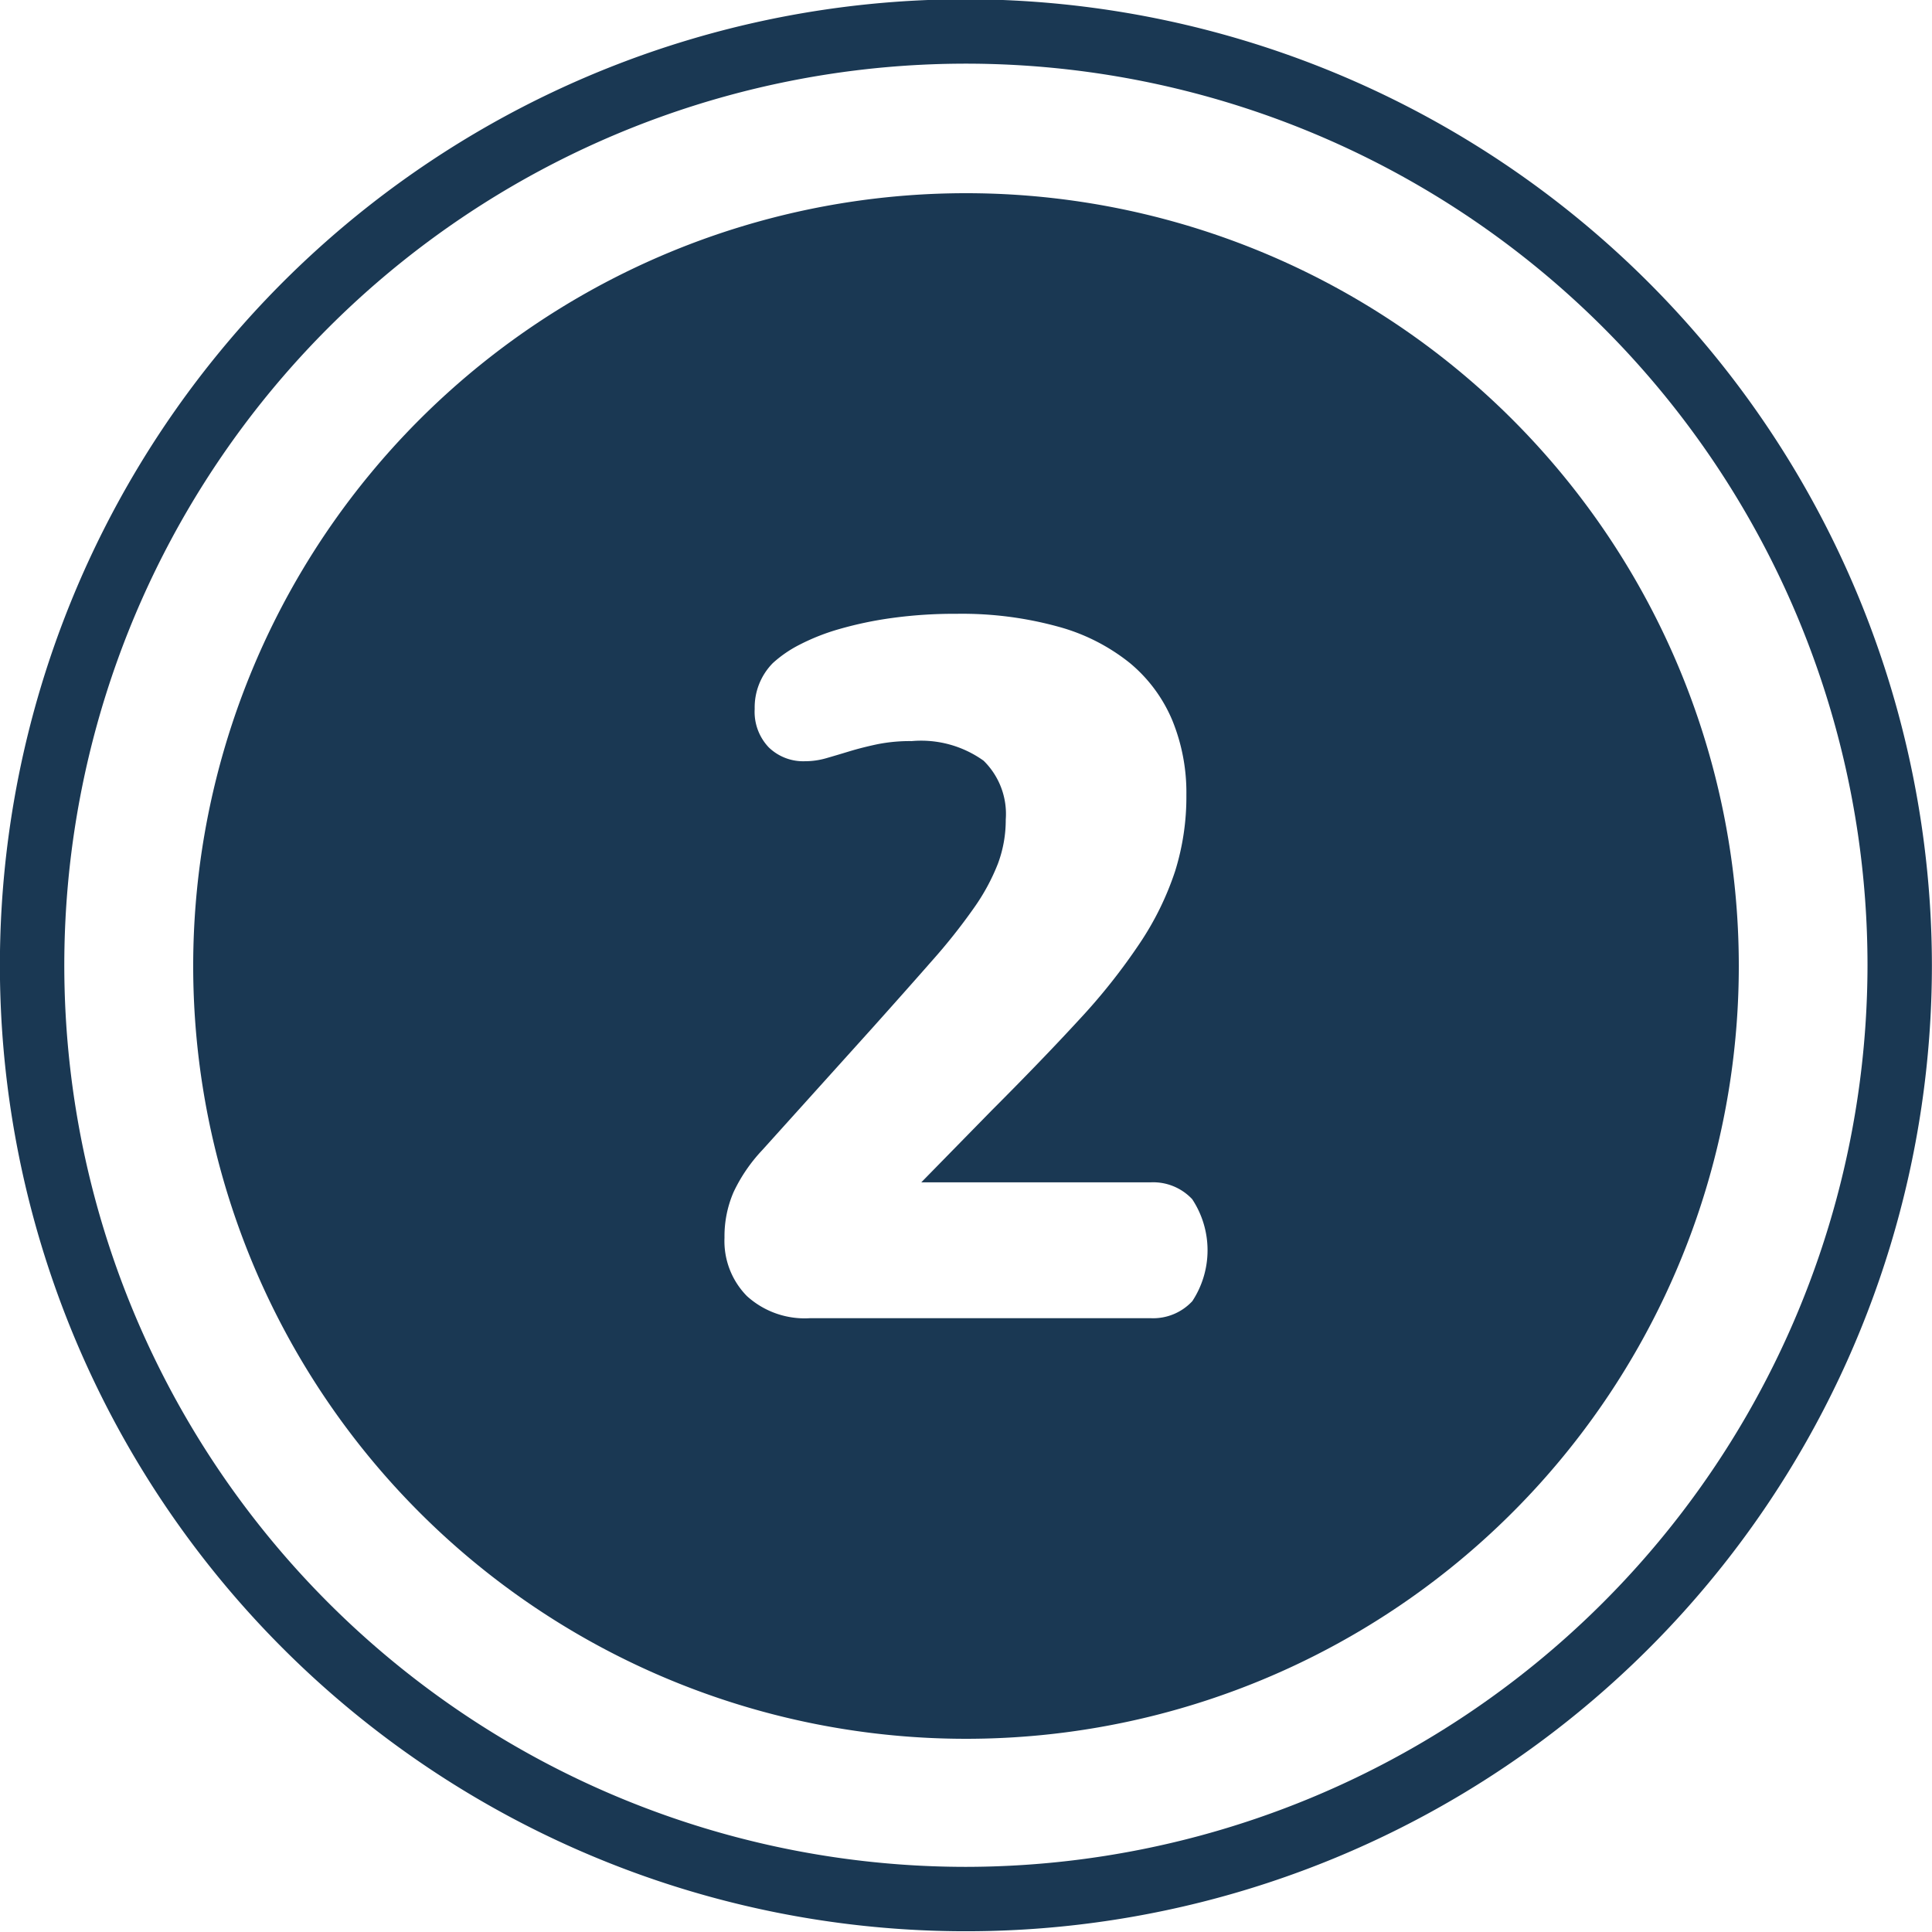 <svg id="Ebene_1" data-name="Ebene 1" xmlns="http://www.w3.org/2000/svg" viewBox="0 0 120 120"><defs><style>.cls-1{fill:none;}.cls-2{fill:#1a3853;}</style></defs><rect class="cls-1" width="120" height="120"/><path class="cls-2" d="M59.994-.046a60,60,0,1,0,60,60A60.068,60.068,0,0,0,59.994-.046Zm0,116a56,56,0,1,1,56-56A56.064,56.064,0,0,1,59.994,115.954Z"/><path class="cls-2" d="M60,12a48,48,0,1,0,48,48A48,48,0,0,0,60,12ZM74.047,80.828a3.315,3.315,0,0,1-2.578,1.047H50.312A5.334,5.334,0,0,1,46.391,80.5,4.868,4.868,0,0,1,45,76.875a6.9,6.9,0,0,1,.562-2.828,10.056,10.056,0,0,1,1.782-2.61l6.844-7.593q2.155-2.406,3.718-4.188a36.494,36.494,0,0,0,2.578-3.25,12.863,12.863,0,0,0,1.5-2.765,7.752,7.752,0,0,0,.485-2.735,4.633,4.633,0,0,0-1.375-3.656,6.661,6.661,0,0,0-4.469-1.219,10.273,10.273,0,0,0-2.156.2q-.937.2-1.719.438t-1.422.422A4.709,4.709,0,0,1,50,47.281a3.074,3.074,0,0,1-2.25-.859,3.2,3.2,0,0,1-.875-2.391A3.922,3.922,0,0,1,48,41.187a7.542,7.542,0,0,1,1.656-1.14,13.409,13.409,0,0,1,2.453-.969,23.3,23.3,0,0,1,3.25-.687,28.288,28.288,0,0,1,4.047-.266,22.488,22.488,0,0,1,6.328.8,12.205,12.205,0,0,1,4.454,2.265,9.278,9.278,0,0,1,2.624,3.547,11.842,11.842,0,0,1,.876,4.641,15.475,15.475,0,0,1-.7,4.734A18.394,18.394,0,0,1,70.8,58.578a37.683,37.683,0,0,1-3.781,4.766q-2.3,2.5-5.422,5.625l-4.375,4.468h14.25a3.318,3.318,0,0,1,2.578,1.047,5.755,5.755,0,0,1,0,6.344Z"/></svg>